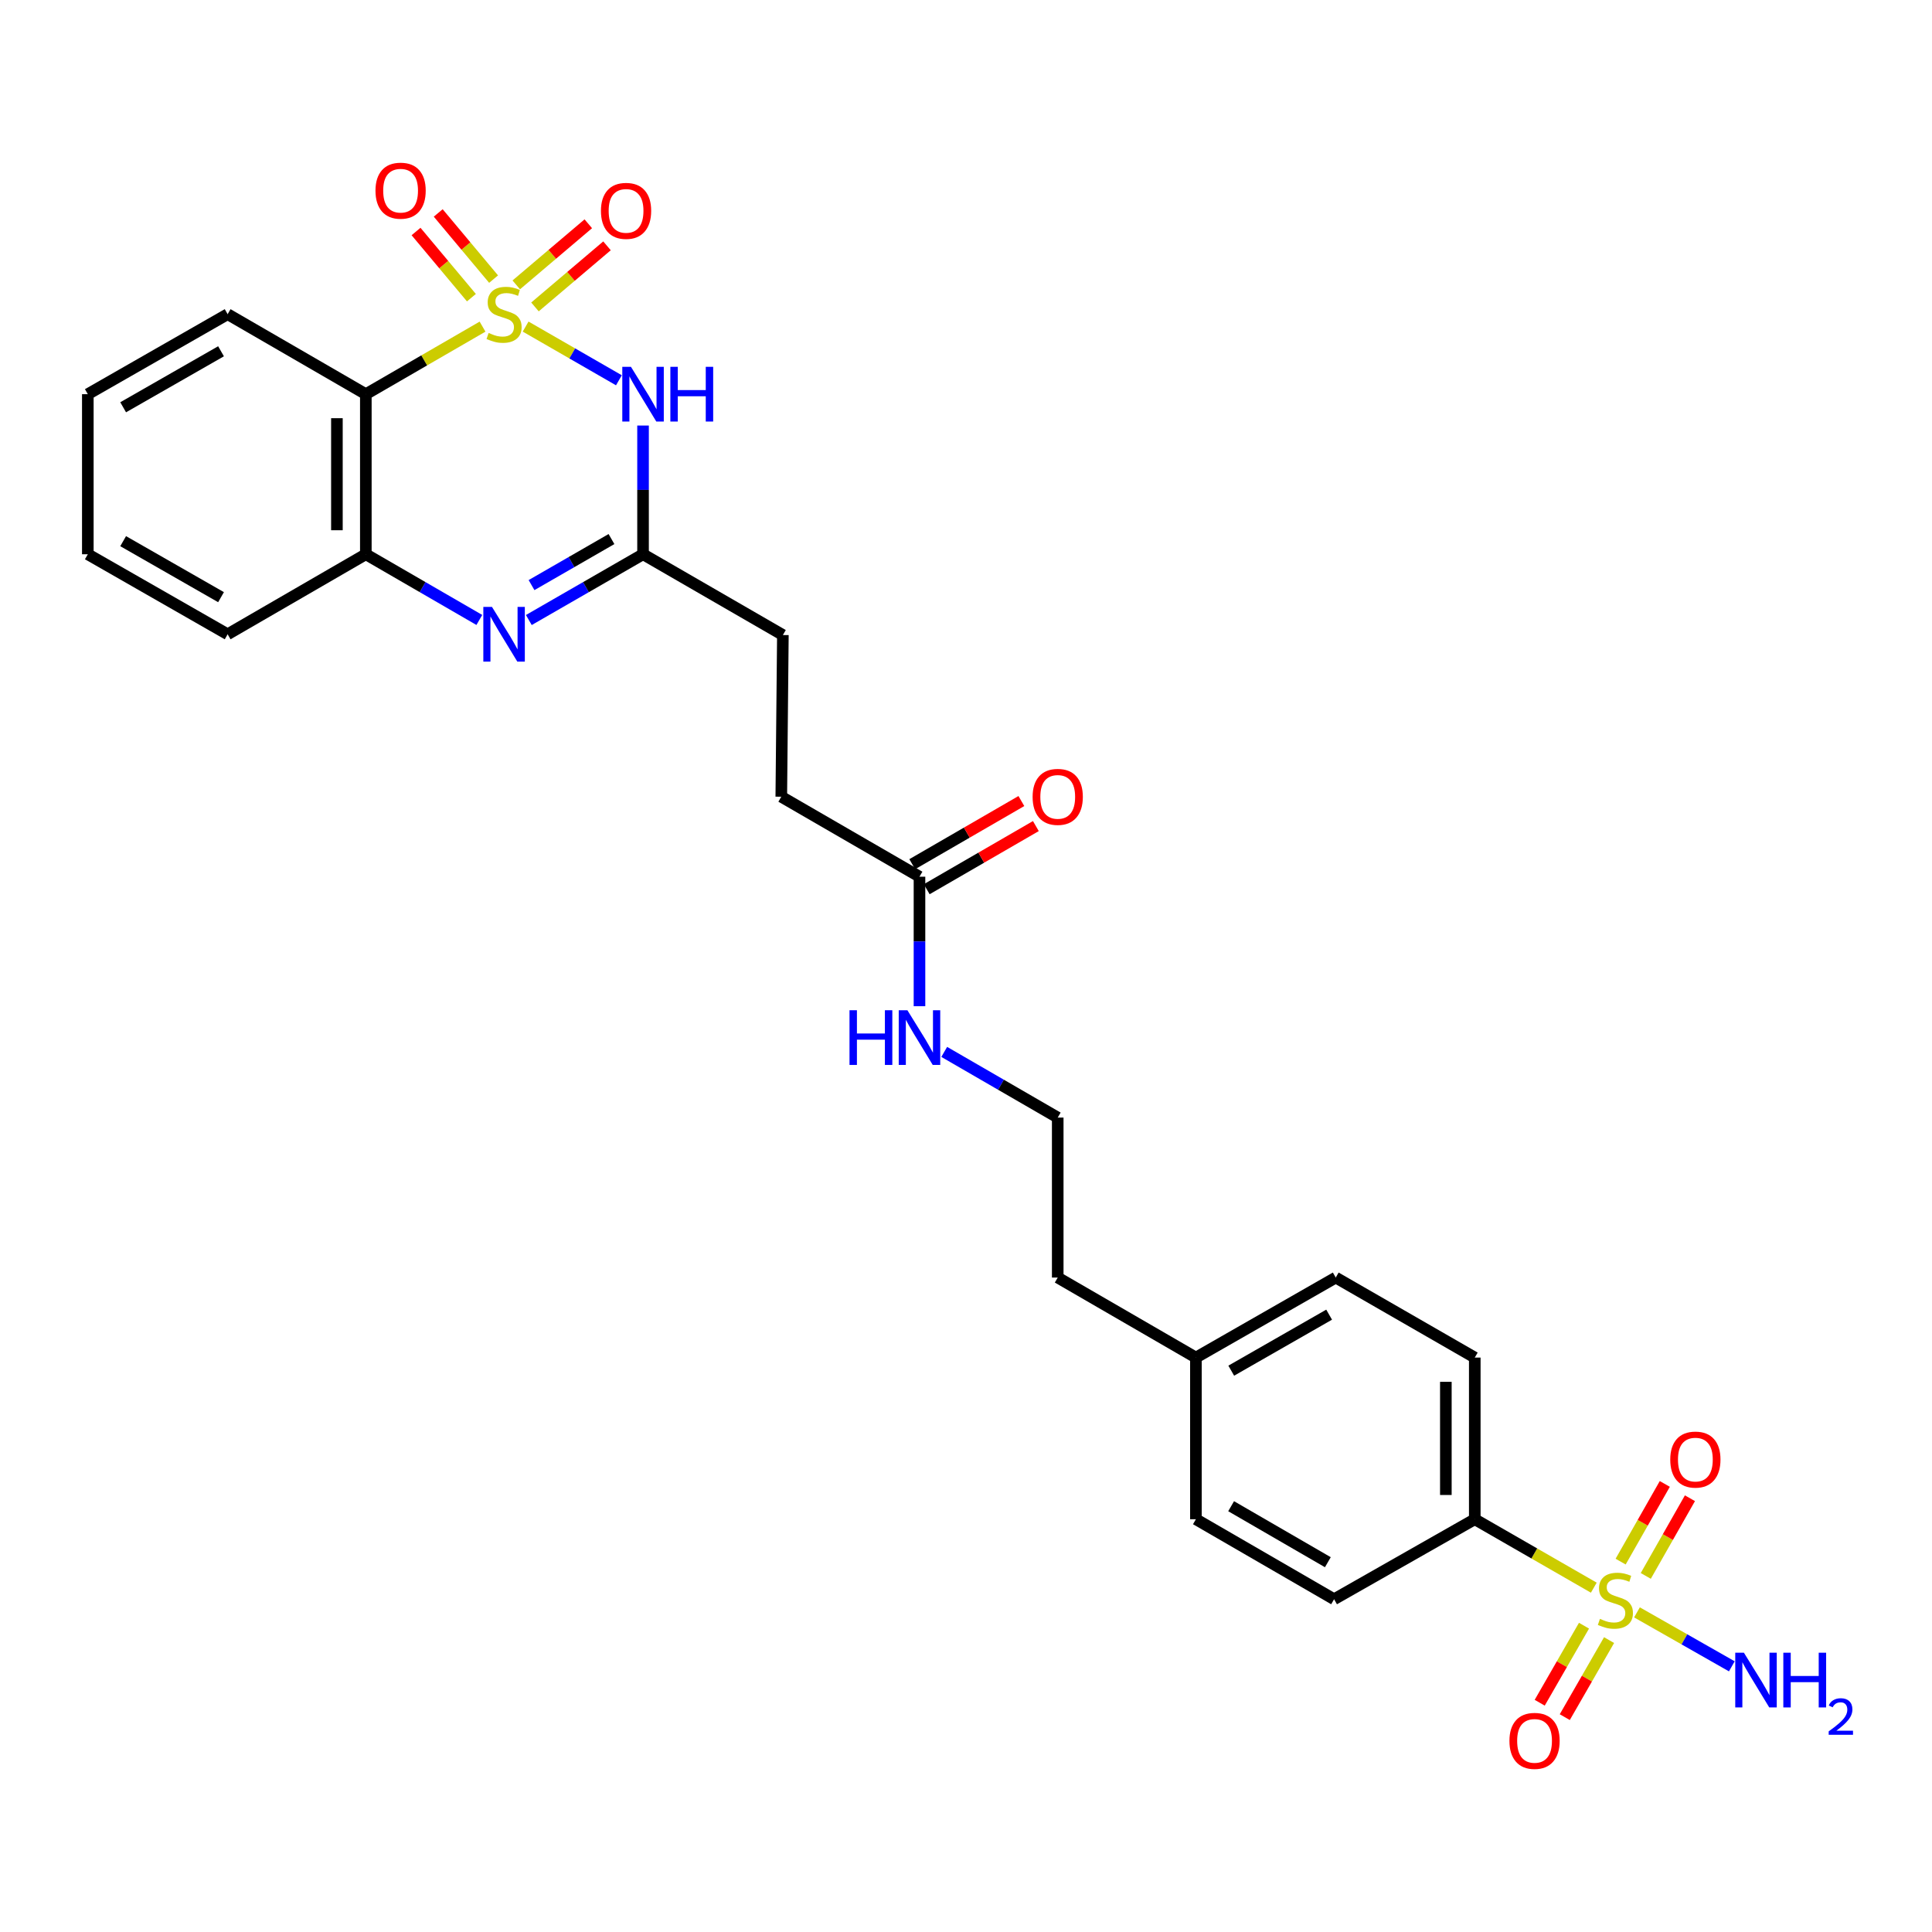 <?xml version='1.0' encoding='iso-8859-1'?>
<svg version='1.1' baseProfile='full'
              xmlns='http://www.w3.org/2000/svg'
                      xmlns:rdkit='http://www.rdkit.org/xml'
                      xmlns:xlink='http://www.w3.org/1999/xlink'
                  xml:space='preserve'
width='1000px' height='1000px' viewBox='0 0 1000 1000'>
<!-- END OF HEADER -->
<rect style='opacity:1.0;fill:#FFFFFF;stroke:none' width='1000' height='1000' x='0' y='0'> </rect>
<path class='bond-0' d='M 272.064,169.037 L 296.205,182.935' style='fill:none;fill-rule:evenodd;stroke:#CCCC00;stroke-width:6px;stroke-linecap:butt;stroke-linejoin:miter;stroke-opacity:1' />
<path class='bond-0' d='M 296.205,182.935 L 320.345,196.833' style='fill:none;fill-rule:evenodd;stroke:#0000FF;stroke-width:6px;stroke-linecap:butt;stroke-linejoin:miter;stroke-opacity:1' />
<path class='bond-2' d='M 249.762,169.066 L 219.558,186.546' style='fill:none;fill-rule:evenodd;stroke:#CCCC00;stroke-width:6px;stroke-linecap:butt;stroke-linejoin:miter;stroke-opacity:1' />
<path class='bond-2' d='M 219.558,186.546 L 189.354,204.026' style='fill:none;fill-rule:evenodd;stroke:#000000;stroke-width:6px;stroke-linecap:butt;stroke-linejoin:miter;stroke-opacity:1' />
<path class='bond-6' d='M 276.9,158.866 L 295.543,143.054' style='fill:none;fill-rule:evenodd;stroke:#CCCC00;stroke-width:6px;stroke-linecap:butt;stroke-linejoin:miter;stroke-opacity:1' />
<path class='bond-6' d='M 295.543,143.054 L 314.185,127.242' style='fill:none;fill-rule:evenodd;stroke:#FF0000;stroke-width:6px;stroke-linecap:butt;stroke-linejoin:miter;stroke-opacity:1' />
<path class='bond-6' d='M 267.218,147.451 L 285.861,131.639' style='fill:none;fill-rule:evenodd;stroke:#CCCC00;stroke-width:6px;stroke-linecap:butt;stroke-linejoin:miter;stroke-opacity:1' />
<path class='bond-6' d='M 285.861,131.639 L 304.504,115.827' style='fill:none;fill-rule:evenodd;stroke:#FF0000;stroke-width:6px;stroke-linecap:butt;stroke-linejoin:miter;stroke-opacity:1' />
<path class='bond-7' d='M 255.482,144.468 L 241.152,127.343' style='fill:none;fill-rule:evenodd;stroke:#CCCC00;stroke-width:6px;stroke-linecap:butt;stroke-linejoin:miter;stroke-opacity:1' />
<path class='bond-7' d='M 241.152,127.343 L 226.822,110.219' style='fill:none;fill-rule:evenodd;stroke:#FF0000;stroke-width:6px;stroke-linecap:butt;stroke-linejoin:miter;stroke-opacity:1' />
<path class='bond-7' d='M 244.003,154.074 L 229.673,136.949' style='fill:none;fill-rule:evenodd;stroke:#CCCC00;stroke-width:6px;stroke-linecap:butt;stroke-linejoin:miter;stroke-opacity:1' />
<path class='bond-7' d='M 229.673,136.949 L 215.343,119.825' style='fill:none;fill-rule:evenodd;stroke:#FF0000;stroke-width:6px;stroke-linecap:butt;stroke-linejoin:miter;stroke-opacity:1' />
<path class='bond-4' d='M 332.838,220.257 L 332.838,253.569' style='fill:none;fill-rule:evenodd;stroke:#0000FF;stroke-width:6px;stroke-linecap:butt;stroke-linejoin:miter;stroke-opacity:1' />
<path class='bond-4' d='M 332.838,253.569 L 332.838,286.882' style='fill:none;fill-rule:evenodd;stroke:#000000;stroke-width:6px;stroke-linecap:butt;stroke-linejoin:miter;stroke-opacity:1' />
<path class='bond-1' d='M 824.947,821.776 L 794.143,804.064' style='fill:none;fill-rule:evenodd;stroke:#CCCC00;stroke-width:6px;stroke-linecap:butt;stroke-linejoin:miter;stroke-opacity:1' />
<path class='bond-1' d='M 794.143,804.064 L 763.34,786.352' style='fill:none;fill-rule:evenodd;stroke:#000000;stroke-width:6px;stroke-linecap:butt;stroke-linejoin:miter;stroke-opacity:1' />
<path class='bond-9' d='M 851.85,815.689 L 863.28,795.585' style='fill:none;fill-rule:evenodd;stroke:#CCCC00;stroke-width:6px;stroke-linecap:butt;stroke-linejoin:miter;stroke-opacity:1' />
<path class='bond-9' d='M 863.28,795.585 L 874.71,775.48' style='fill:none;fill-rule:evenodd;stroke:#FF0000;stroke-width:6px;stroke-linecap:butt;stroke-linejoin:miter;stroke-opacity:1' />
<path class='bond-9' d='M 838.838,808.291 L 850.268,788.187' style='fill:none;fill-rule:evenodd;stroke:#CCCC00;stroke-width:6px;stroke-linecap:butt;stroke-linejoin:miter;stroke-opacity:1' />
<path class='bond-9' d='M 850.268,788.187 L 861.697,768.082' style='fill:none;fill-rule:evenodd;stroke:#FF0000;stroke-width:6px;stroke-linecap:butt;stroke-linejoin:miter;stroke-opacity:1' />
<path class='bond-10' d='M 819.877,841.453 L 808.414,861.392' style='fill:none;fill-rule:evenodd;stroke:#CCCC00;stroke-width:6px;stroke-linecap:butt;stroke-linejoin:miter;stroke-opacity:1' />
<path class='bond-10' d='M 808.414,861.392 L 796.951,881.33' style='fill:none;fill-rule:evenodd;stroke:#FF0000;stroke-width:6px;stroke-linecap:butt;stroke-linejoin:miter;stroke-opacity:1' />
<path class='bond-10' d='M 832.853,848.913 L 821.39,868.852' style='fill:none;fill-rule:evenodd;stroke:#CCCC00;stroke-width:6px;stroke-linecap:butt;stroke-linejoin:miter;stroke-opacity:1' />
<path class='bond-10' d='M 821.39,868.852 L 809.928,888.79' style='fill:none;fill-rule:evenodd;stroke:#FF0000;stroke-width:6px;stroke-linecap:butt;stroke-linejoin:miter;stroke-opacity:1' />
<path class='bond-12' d='M 847.299,834.561 L 871.845,848.525' style='fill:none;fill-rule:evenodd;stroke:#CCCC00;stroke-width:6px;stroke-linecap:butt;stroke-linejoin:miter;stroke-opacity:1' />
<path class='bond-12' d='M 871.845,848.525 L 896.391,862.489' style='fill:none;fill-rule:evenodd;stroke:#0000FF;stroke-width:6px;stroke-linecap:butt;stroke-linejoin:miter;stroke-opacity:1' />
<path class='bond-5' d='M 189.354,204.026 L 189.354,286.882' style='fill:none;fill-rule:evenodd;stroke:#000000;stroke-width:6px;stroke-linecap:butt;stroke-linejoin:miter;stroke-opacity:1' />
<path class='bond-5' d='M 174.386,216.454 L 174.386,274.453' style='fill:none;fill-rule:evenodd;stroke:#000000;stroke-width:6px;stroke-linecap:butt;stroke-linejoin:miter;stroke-opacity:1' />
<path class='bond-19' d='M 189.354,204.026 L 117.824,162.615' style='fill:none;fill-rule:evenodd;stroke:#000000;stroke-width:6px;stroke-linecap:butt;stroke-linejoin:miter;stroke-opacity:1' />
<path class='bond-3' d='M 248.102,320.888 L 218.728,303.885' style='fill:none;fill-rule:evenodd;stroke:#0000FF;stroke-width:6px;stroke-linecap:butt;stroke-linejoin:miter;stroke-opacity:1' />
<path class='bond-3' d='M 218.728,303.885 L 189.354,286.882' style='fill:none;fill-rule:evenodd;stroke:#000000;stroke-width:6px;stroke-linecap:butt;stroke-linejoin:miter;stroke-opacity:1' />
<path class='bond-28' d='M 273.724,320.922 L 303.281,303.902' style='fill:none;fill-rule:evenodd;stroke:#0000FF;stroke-width:6px;stroke-linecap:butt;stroke-linejoin:miter;stroke-opacity:1' />
<path class='bond-28' d='M 303.281,303.902 L 332.838,286.882' style='fill:none;fill-rule:evenodd;stroke:#000000;stroke-width:6px;stroke-linecap:butt;stroke-linejoin:miter;stroke-opacity:1' />
<path class='bond-28' d='M 275.122,302.845 L 295.812,290.931' style='fill:none;fill-rule:evenodd;stroke:#0000FF;stroke-width:6px;stroke-linecap:butt;stroke-linejoin:miter;stroke-opacity:1' />
<path class='bond-28' d='M 295.812,290.931 L 316.502,279.017' style='fill:none;fill-rule:evenodd;stroke:#000000;stroke-width:6px;stroke-linecap:butt;stroke-linejoin:miter;stroke-opacity:1' />
<path class='bond-17' d='M 332.838,286.882 L 405.216,328.7' style='fill:none;fill-rule:evenodd;stroke:#000000;stroke-width:6px;stroke-linecap:butt;stroke-linejoin:miter;stroke-opacity:1' />
<path class='bond-24' d='M 189.354,286.882 L 117.824,328.301' style='fill:none;fill-rule:evenodd;stroke:#000000;stroke-width:6px;stroke-linecap:butt;stroke-linejoin:miter;stroke-opacity:1' />
<path class='bond-8' d='M 763.34,786.352 L 763.34,702.682' style='fill:none;fill-rule:evenodd;stroke:#000000;stroke-width:6px;stroke-linecap:butt;stroke-linejoin:miter;stroke-opacity:1' />
<path class='bond-8' d='M 748.372,773.802 L 748.372,715.232' style='fill:none;fill-rule:evenodd;stroke:#000000;stroke-width:6px;stroke-linecap:butt;stroke-linejoin:miter;stroke-opacity:1' />
<path class='bond-30' d='M 763.34,786.352 L 690.521,827.763' style='fill:none;fill-rule:evenodd;stroke:#000000;stroke-width:6px;stroke-linecap:butt;stroke-linejoin:miter;stroke-opacity:1' />
<path class='bond-11' d='M 475.923,453.782 L 404.393,412.379' style='fill:none;fill-rule:evenodd;stroke:#000000;stroke-width:6px;stroke-linecap:butt;stroke-linejoin:miter;stroke-opacity:1' />
<path class='bond-13' d='M 479.671,460.26 L 507.915,443.917' style='fill:none;fill-rule:evenodd;stroke:#000000;stroke-width:6px;stroke-linecap:butt;stroke-linejoin:miter;stroke-opacity:1' />
<path class='bond-13' d='M 507.915,443.917 L 536.159,427.575' style='fill:none;fill-rule:evenodd;stroke:#FF0000;stroke-width:6px;stroke-linecap:butt;stroke-linejoin:miter;stroke-opacity:1' />
<path class='bond-13' d='M 472.175,447.304 L 500.419,430.962' style='fill:none;fill-rule:evenodd;stroke:#000000;stroke-width:6px;stroke-linecap:butt;stroke-linejoin:miter;stroke-opacity:1' />
<path class='bond-13' d='M 500.419,430.962 L 528.663,414.619' style='fill:none;fill-rule:evenodd;stroke:#FF0000;stroke-width:6px;stroke-linecap:butt;stroke-linejoin:miter;stroke-opacity:1' />
<path class='bond-16' d='M 475.923,453.782 L 475.923,487.297' style='fill:none;fill-rule:evenodd;stroke:#000000;stroke-width:6px;stroke-linecap:butt;stroke-linejoin:miter;stroke-opacity:1' />
<path class='bond-16' d='M 475.923,487.297 L 475.923,520.812' style='fill:none;fill-rule:evenodd;stroke:#0000FF;stroke-width:6px;stroke-linecap:butt;stroke-linejoin:miter;stroke-opacity:1' />
<path class='bond-14' d='M 690.521,827.763 L 619,786.352' style='fill:none;fill-rule:evenodd;stroke:#000000;stroke-width:6px;stroke-linecap:butt;stroke-linejoin:miter;stroke-opacity:1' />
<path class='bond-14' d='M 687.293,808.598 L 637.228,779.611' style='fill:none;fill-rule:evenodd;stroke:#000000;stroke-width:6px;stroke-linecap:butt;stroke-linejoin:miter;stroke-opacity:1' />
<path class='bond-15' d='M 763.34,702.682 L 691.378,661.262' style='fill:none;fill-rule:evenodd;stroke:#000000;stroke-width:6px;stroke-linecap:butt;stroke-linejoin:miter;stroke-opacity:1' />
<path class='bond-23' d='M 488.73,544.464 L 518.104,561.46' style='fill:none;fill-rule:evenodd;stroke:#0000FF;stroke-width:6px;stroke-linecap:butt;stroke-linejoin:miter;stroke-opacity:1' />
<path class='bond-23' d='M 518.104,561.46 L 547.478,578.456' style='fill:none;fill-rule:evenodd;stroke:#000000;stroke-width:6px;stroke-linecap:butt;stroke-linejoin:miter;stroke-opacity:1' />
<path class='bond-18' d='M 405.216,328.7 L 404.393,412.379' style='fill:none;fill-rule:evenodd;stroke:#000000;stroke-width:6px;stroke-linecap:butt;stroke-linejoin:miter;stroke-opacity:1' />
<path class='bond-26' d='M 117.824,162.615 L 45.455,204.026' style='fill:none;fill-rule:evenodd;stroke:#000000;stroke-width:6px;stroke-linecap:butt;stroke-linejoin:miter;stroke-opacity:1' />
<path class='bond-26' d='M 114.403,181.818 L 63.744,210.806' style='fill:none;fill-rule:evenodd;stroke:#000000;stroke-width:6px;stroke-linecap:butt;stroke-linejoin:miter;stroke-opacity:1' />
<path class='bond-20' d='M 619,786.352 L 619,702.682' style='fill:none;fill-rule:evenodd;stroke:#000000;stroke-width:6px;stroke-linecap:butt;stroke-linejoin:miter;stroke-opacity:1' />
<path class='bond-21' d='M 691.378,661.262 L 619,702.682' style='fill:none;fill-rule:evenodd;stroke:#000000;stroke-width:6px;stroke-linecap:butt;stroke-linejoin:miter;stroke-opacity:1' />
<path class='bond-21' d='M 687.955,680.466 L 637.291,709.46' style='fill:none;fill-rule:evenodd;stroke:#000000;stroke-width:6px;stroke-linecap:butt;stroke-linejoin:miter;stroke-opacity:1' />
<path class='bond-22' d='M 619,702.682 L 547.478,661.262' style='fill:none;fill-rule:evenodd;stroke:#000000;stroke-width:6px;stroke-linecap:butt;stroke-linejoin:miter;stroke-opacity:1' />
<path class='bond-25' d='M 547.478,578.456 L 547.478,661.262' style='fill:none;fill-rule:evenodd;stroke:#000000;stroke-width:6px;stroke-linecap:butt;stroke-linejoin:miter;stroke-opacity:1' />
<path class='bond-29' d='M 117.824,328.301 L 45.455,286.882' style='fill:none;fill-rule:evenodd;stroke:#000000;stroke-width:6px;stroke-linecap:butt;stroke-linejoin:miter;stroke-opacity:1' />
<path class='bond-29' d='M 114.404,309.097 L 63.745,280.104' style='fill:none;fill-rule:evenodd;stroke:#000000;stroke-width:6px;stroke-linecap:butt;stroke-linejoin:miter;stroke-opacity:1' />
<path class='bond-27' d='M 45.455,204.026 L 45.455,286.882' style='fill:none;fill-rule:evenodd;stroke:#000000;stroke-width:6px;stroke-linecap:butt;stroke-linejoin:miter;stroke-opacity:1' />
<path  class='atom-0' d='M 252.909 172.335
Q 253.229 172.455, 254.549 173.015
Q 255.869 173.575, 257.309 173.935
Q 258.789 174.255, 260.229 174.255
Q 262.909 174.255, 264.469 172.975
Q 266.029 171.655, 266.029 169.375
Q 266.029 167.815, 265.229 166.855
Q 264.469 165.895, 263.269 165.375
Q 262.069 164.855, 260.069 164.255
Q 257.549 163.495, 256.029 162.775
Q 254.549 162.055, 253.469 160.535
Q 252.429 159.015, 252.429 156.455
Q 252.429 152.895, 254.829 150.695
Q 257.269 148.495, 262.069 148.495
Q 265.349 148.495, 269.069 150.055
L 268.149 153.135
Q 264.749 151.735, 262.189 151.735
Q 259.429 151.735, 257.909 152.895
Q 256.389 154.015, 256.429 155.975
Q 256.429 157.495, 257.189 158.415
Q 257.989 159.335, 259.109 159.855
Q 260.269 160.375, 262.189 160.975
Q 264.749 161.775, 266.269 162.575
Q 267.789 163.375, 268.869 165.015
Q 269.989 166.615, 269.989 169.375
Q 269.989 173.295, 267.349 175.415
Q 264.749 177.495, 260.389 177.495
Q 257.869 177.495, 255.949 176.935
Q 254.069 176.415, 251.829 175.495
L 252.909 172.335
' fill='#CCCC00'/>
<path  class='atom-1' d='M 326.578 189.866
L 335.858 204.866
Q 336.778 206.346, 338.258 209.026
Q 339.738 211.706, 339.818 211.866
L 339.818 189.866
L 343.578 189.866
L 343.578 218.186
L 339.698 218.186
L 329.738 201.786
Q 328.578 199.866, 327.338 197.666
Q 326.138 195.466, 325.778 194.786
L 325.778 218.186
L 322.098 218.186
L 322.098 189.866
L 326.578 189.866
' fill='#0000FF'/>
<path  class='atom-1' d='M 346.978 189.866
L 350.818 189.866
L 350.818 201.906
L 365.298 201.906
L 365.298 189.866
L 369.138 189.866
L 369.138 218.186
L 365.298 218.186
L 365.298 205.106
L 350.818 205.106
L 350.818 218.186
L 346.978 218.186
L 346.978 189.866
' fill='#0000FF'/>
<path  class='atom-2' d='M 828.126 837.924
Q 828.446 838.044, 829.766 838.604
Q 831.086 839.164, 832.526 839.524
Q 834.006 839.844, 835.446 839.844
Q 838.126 839.844, 839.686 838.564
Q 841.246 837.244, 841.246 834.964
Q 841.246 833.404, 840.446 832.444
Q 839.686 831.484, 838.486 830.964
Q 837.286 830.444, 835.286 829.844
Q 832.766 829.084, 831.246 828.364
Q 829.766 827.644, 828.686 826.124
Q 827.646 824.604, 827.646 822.044
Q 827.646 818.484, 830.046 816.284
Q 832.486 814.084, 837.286 814.084
Q 840.566 814.084, 844.286 815.644
L 843.366 818.724
Q 839.966 817.324, 837.406 817.324
Q 834.646 817.324, 833.126 818.484
Q 831.606 819.604, 831.646 821.564
Q 831.646 823.084, 832.406 824.004
Q 833.206 824.924, 834.326 825.444
Q 835.486 825.964, 837.406 826.564
Q 839.966 827.364, 841.486 828.164
Q 843.006 828.964, 844.086 830.604
Q 845.206 832.204, 845.206 834.964
Q 845.206 838.884, 842.566 841.004
Q 839.966 843.084, 835.606 843.084
Q 833.086 843.084, 831.166 842.524
Q 829.286 842.004, 827.046 841.084
L 828.126 837.924
' fill='#CCCC00'/>
<path  class='atom-4' d='M 254.649 314.141
L 263.929 329.141
Q 264.849 330.621, 266.329 333.301
Q 267.809 335.981, 267.889 336.141
L 267.889 314.141
L 271.649 314.141
L 271.649 342.461
L 267.769 342.461
L 257.809 326.061
Q 256.649 324.141, 255.409 321.941
Q 254.209 319.741, 253.849 319.061
L 253.849 342.461
L 250.169 342.461
L 250.169 314.141
L 254.649 314.141
' fill='#0000FF'/>
<path  class='atom-7' d='M 311.049 109.143
Q 311.049 102.343, 314.409 98.543
Q 317.769 94.743, 324.049 94.743
Q 330.329 94.743, 333.689 98.543
Q 337.049 102.343, 337.049 109.143
Q 337.049 116.023, 333.649 119.943
Q 330.249 123.823, 324.049 123.823
Q 317.809 123.823, 314.409 119.943
Q 311.049 116.063, 311.049 109.143
M 324.049 120.623
Q 328.369 120.623, 330.689 117.743
Q 333.049 114.823, 333.049 109.143
Q 333.049 103.583, 330.689 100.783
Q 328.369 97.943, 324.049 97.943
Q 319.729 97.943, 317.369 100.743
Q 315.049 103.543, 315.049 109.143
Q 315.049 114.863, 317.369 117.743
Q 319.729 120.623, 324.049 120.623
' fill='#FF0000'/>
<path  class='atom-8' d='M 194.349 98.69
Q 194.349 91.89, 197.709 88.09
Q 201.069 84.29, 207.349 84.29
Q 213.629 84.29, 216.989 88.09
Q 220.349 91.89, 220.349 98.69
Q 220.349 105.57, 216.949 109.49
Q 213.549 113.37, 207.349 113.37
Q 201.109 113.37, 197.709 109.49
Q 194.349 105.61, 194.349 98.69
M 207.349 110.17
Q 211.669 110.17, 213.989 107.29
Q 216.349 104.37, 216.349 98.69
Q 216.349 93.13, 213.989 90.33
Q 211.669 87.49, 207.349 87.49
Q 203.029 87.49, 200.669 90.29
Q 198.349 93.09, 198.349 98.69
Q 198.349 104.41, 200.669 107.29
Q 203.029 110.17, 207.349 110.17
' fill='#FF0000'/>
<path  class='atom-10' d='M 864.52 755.474
Q 864.52 748.674, 867.88 744.874
Q 871.24 741.074, 877.52 741.074
Q 883.8 741.074, 887.16 744.874
Q 890.52 748.674, 890.52 755.474
Q 890.52 762.354, 887.12 766.274
Q 883.72 770.154, 877.52 770.154
Q 871.28 770.154, 867.88 766.274
Q 864.52 762.394, 864.52 755.474
M 877.52 766.954
Q 881.84 766.954, 884.16 764.074
Q 886.52 761.154, 886.52 755.474
Q 886.52 749.914, 884.16 747.114
Q 881.84 744.274, 877.52 744.274
Q 873.2 744.274, 870.84 747.074
Q 868.52 749.874, 868.52 755.474
Q 868.52 761.194, 870.84 764.074
Q 873.2 766.954, 877.52 766.954
' fill='#FF0000'/>
<path  class='atom-11' d='M 781.282 901.07
Q 781.282 894.27, 784.642 890.47
Q 788.002 886.67, 794.282 886.67
Q 800.562 886.67, 803.922 890.47
Q 807.282 894.27, 807.282 901.07
Q 807.282 907.95, 803.882 911.87
Q 800.482 915.75, 794.282 915.75
Q 788.042 915.75, 784.642 911.87
Q 781.282 907.99, 781.282 901.07
M 794.282 912.55
Q 798.602 912.55, 800.922 909.67
Q 803.282 906.75, 803.282 901.07
Q 803.282 895.51, 800.922 892.71
Q 798.602 889.87, 794.282 889.87
Q 789.962 889.87, 787.602 892.67
Q 785.282 895.47, 785.282 901.07
Q 785.282 906.79, 787.602 909.67
Q 789.962 912.55, 794.282 912.55
' fill='#FF0000'/>
<path  class='atom-13' d='M 902.643 855.447
L 911.923 870.447
Q 912.843 871.927, 914.323 874.607
Q 915.803 877.287, 915.883 877.447
L 915.883 855.447
L 919.643 855.447
L 919.643 883.767
L 915.763 883.767
L 905.803 867.367
Q 904.643 865.447, 903.403 863.247
Q 902.203 861.047, 901.843 860.367
L 901.843 883.767
L 898.163 883.767
L 898.163 855.447
L 902.643 855.447
' fill='#0000FF'/>
<path  class='atom-13' d='M 923.043 855.447
L 926.883 855.447
L 926.883 867.487
L 941.363 867.487
L 941.363 855.447
L 945.203 855.447
L 945.203 883.767
L 941.363 883.767
L 941.363 870.687
L 926.883 870.687
L 926.883 883.767
L 923.043 883.767
L 923.043 855.447
' fill='#0000FF'/>
<path  class='atom-13' d='M 946.576 882.773
Q 947.262 881.005, 948.899 880.028
Q 950.536 879.025, 952.806 879.025
Q 955.631 879.025, 957.215 880.556
Q 958.799 882.087, 958.799 884.806
Q 958.799 887.578, 956.74 890.165
Q 954.707 892.753, 950.483 895.815
L 959.116 895.815
L 959.116 897.927
L 946.523 897.927
L 946.523 896.158
Q 950.008 893.677, 952.067 891.829
Q 954.153 889.981, 955.156 888.317
Q 956.159 886.654, 956.159 884.938
Q 956.159 883.143, 955.261 882.14
Q 954.364 881.137, 952.806 881.137
Q 951.301 881.137, 950.298 881.744
Q 949.295 882.351, 948.582 883.697
L 946.576 882.773
' fill='#0000FF'/>
<path  class='atom-14' d='M 534.478 412.459
Q 534.478 405.659, 537.838 401.859
Q 541.198 398.059, 547.478 398.059
Q 553.758 398.059, 557.118 401.859
Q 560.478 405.659, 560.478 412.459
Q 560.478 419.339, 557.078 423.259
Q 553.678 427.139, 547.478 427.139
Q 541.238 427.139, 537.838 423.259
Q 534.478 419.379, 534.478 412.459
M 547.478 423.939
Q 551.798 423.939, 554.118 421.059
Q 556.478 418.139, 556.478 412.459
Q 556.478 406.899, 554.118 404.099
Q 551.798 401.259, 547.478 401.259
Q 543.158 401.259, 540.798 404.059
Q 538.478 406.859, 538.478 412.459
Q 538.478 418.179, 540.798 421.059
Q 543.158 423.939, 547.478 423.939
' fill='#FF0000'/>
<path  class='atom-17' d='M 439.703 522.893
L 443.543 522.893
L 443.543 534.933
L 458.023 534.933
L 458.023 522.893
L 461.863 522.893
L 461.863 551.213
L 458.023 551.213
L 458.023 538.133
L 443.543 538.133
L 443.543 551.213
L 439.703 551.213
L 439.703 522.893
' fill='#0000FF'/>
<path  class='atom-17' d='M 469.663 522.893
L 478.943 537.893
Q 479.863 539.373, 481.343 542.053
Q 482.823 544.733, 482.903 544.893
L 482.903 522.893
L 486.663 522.893
L 486.663 551.213
L 482.783 551.213
L 472.823 534.813
Q 471.663 532.893, 470.423 530.693
Q 469.223 528.493, 468.863 527.813
L 468.863 551.213
L 465.183 551.213
L 465.183 522.893
L 469.663 522.893
' fill='#0000FF'/>
</svg>
